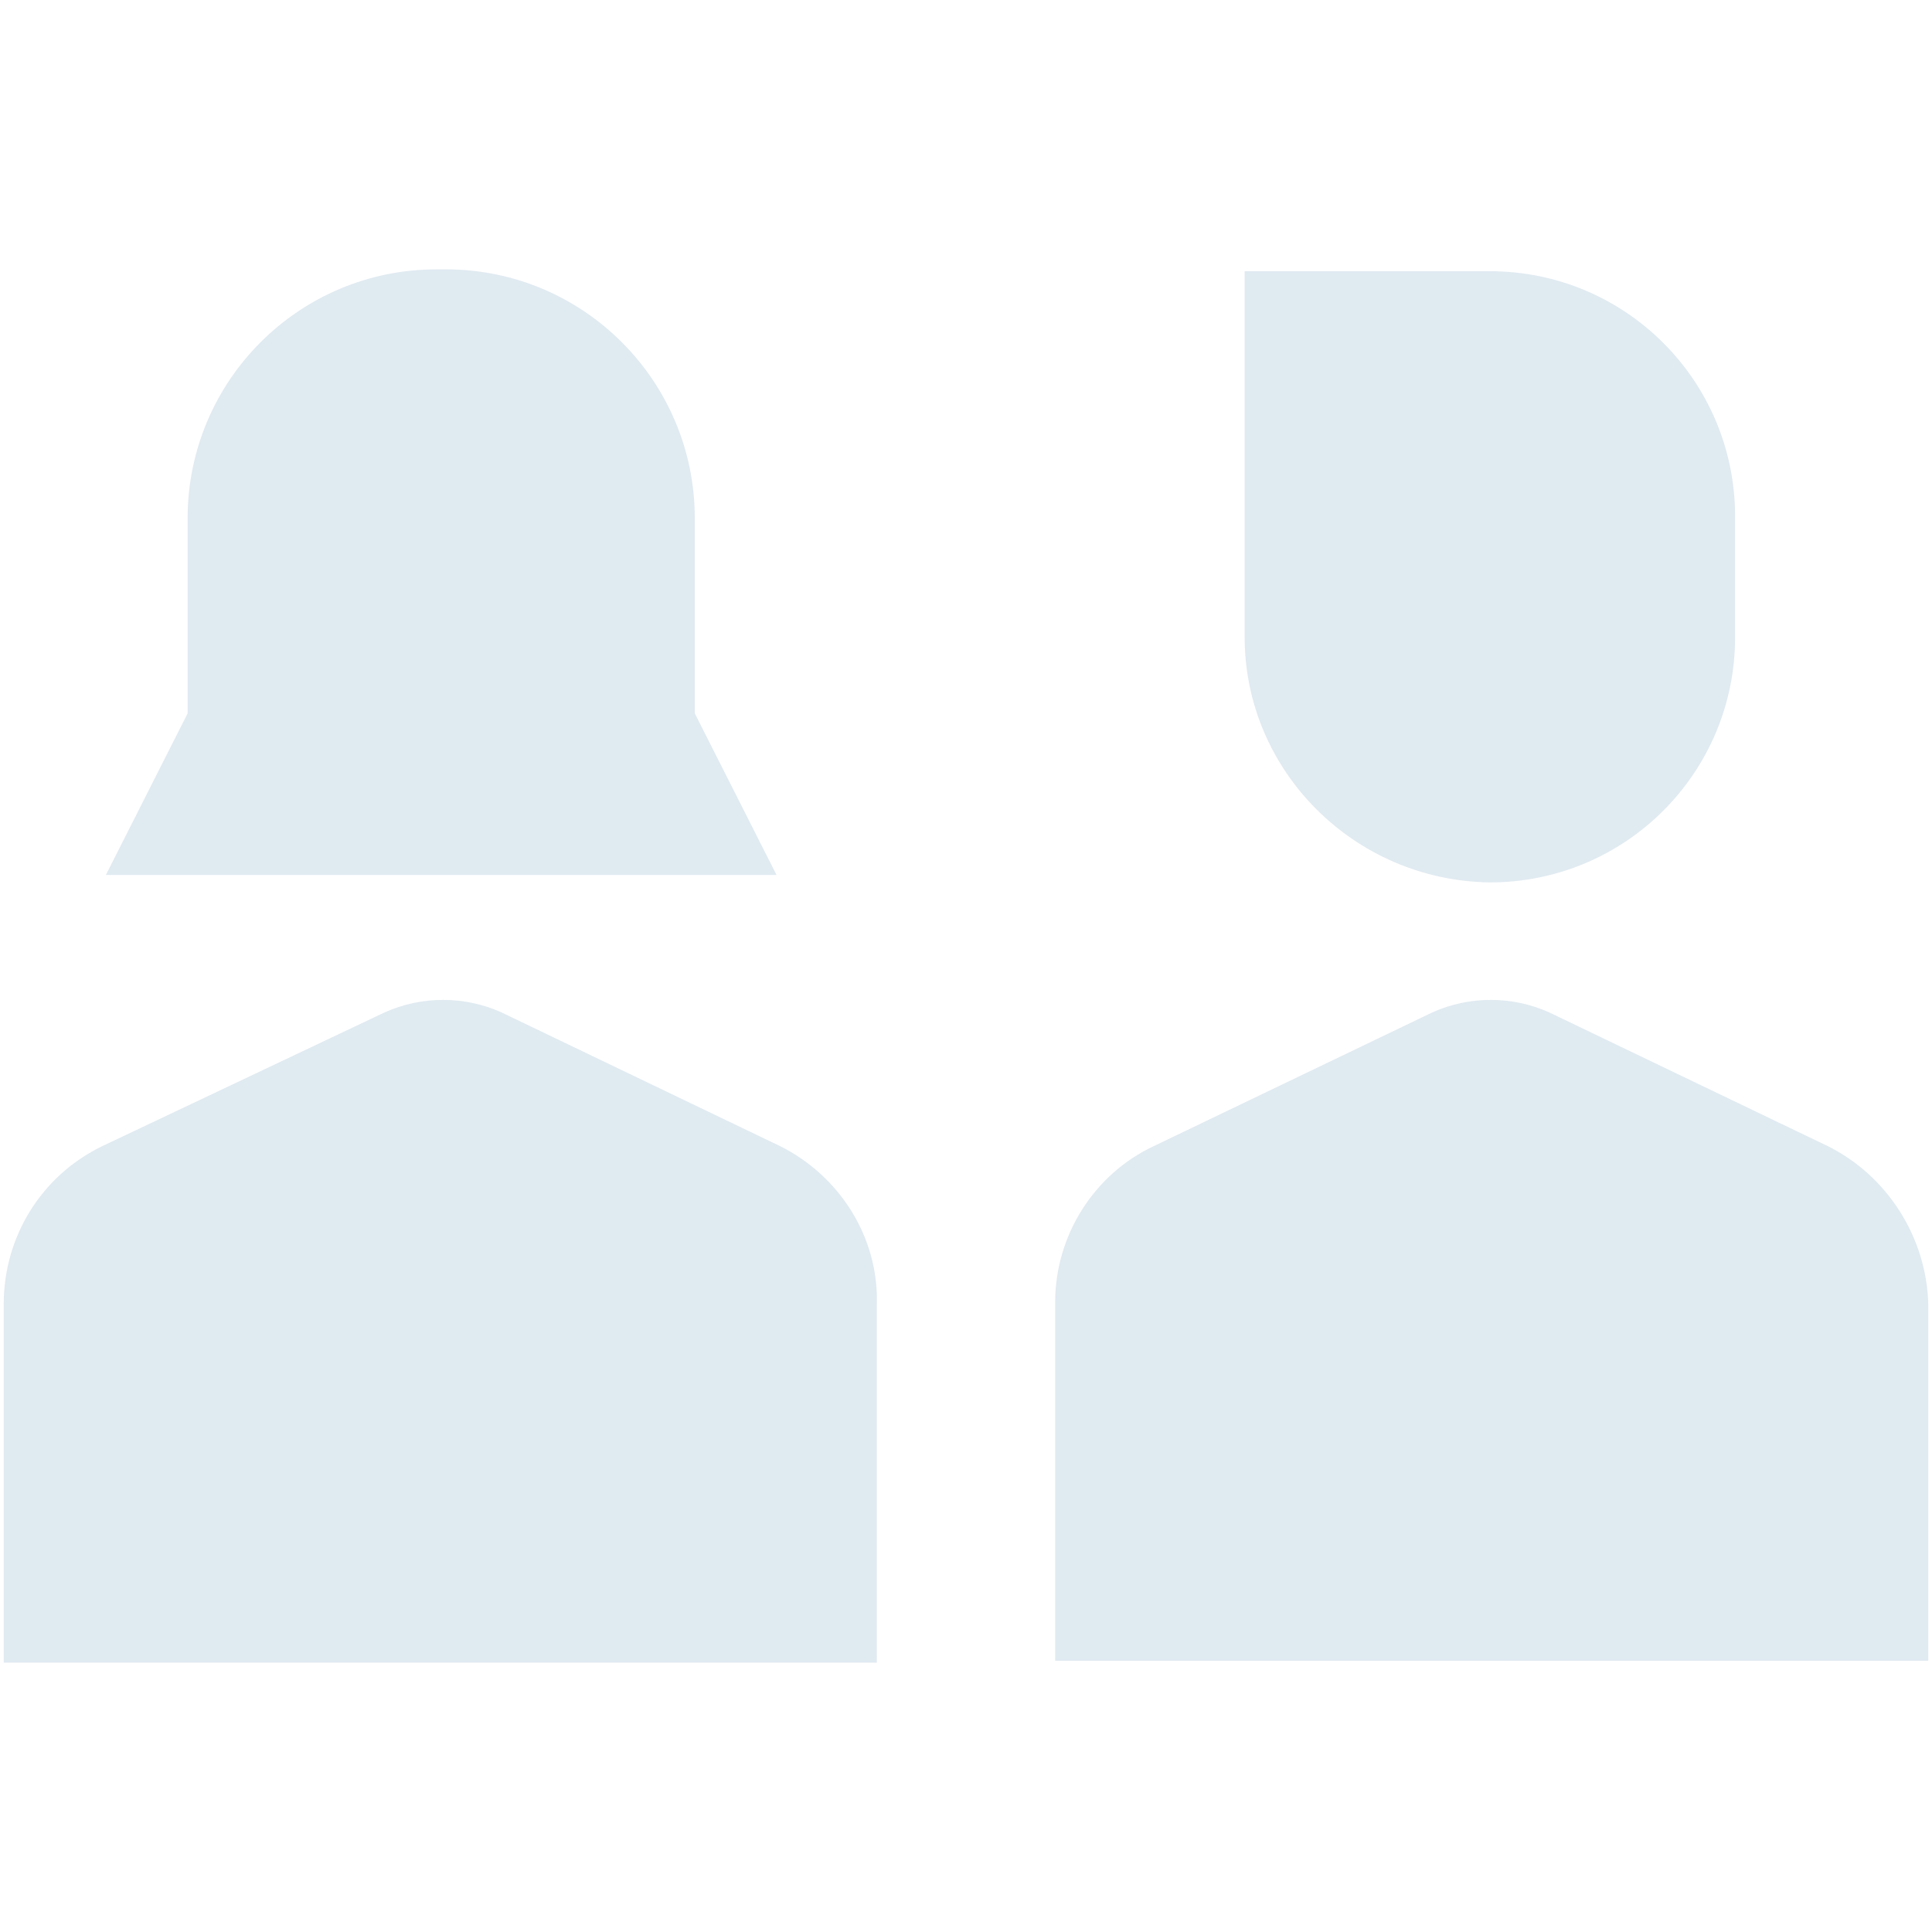 <?xml version="1.0" encoding="utf-8"?>
<!-- Generator: Adobe Illustrator 23.0.1, SVG Export Plug-In . SVG Version: 6.00 Build 0)  -->
<svg version="1.1" id="レイヤー_1" xmlns="http://www.w3.org/2000/svg" xmlns:xlink="http://www.w3.org/1999/xlink" x="0px"
	 y="0px" viewBox="0 0 104 104" style="enable-background:new 0 0 104 104;" xml:space="preserve">
<style type="text/css">
	.st0{opacity:0.48;}
	.st1{fill:#BFD4E1;}
</style>
<g id="グループ化_16" class="st0">
	<path id="パス_42" class="st1" d="M42,61.7l-15-7.2c-2-0.9-4.3-0.9-6.3,0L5.5,61.7c-3.3,1.6-5.3,4.9-5.3,8.5v19.3h47V70.2
		C47.3,66.6,45.2,63.3,42,61.7z"/>
	<path id="パス_43" class="st1" d="M98.4,61.7l-15-7.2c-2-0.9-4.3-0.9-6.3,0l-15,7.2c-3.2,1.5-5.3,4.8-5.3,8.4v19.3h47V70.2
		C103.7,66.6,101.6,63.3,98.4,61.7z"/>
	<path id="パス_44" class="st1" d="M24,47.1h17.8l-4.4-8.7V27.9c0-7.4-6-13.4-13.4-13.4c0,0,0,0,0,0h-0.5c-7.4,0-13.4,6-13.4,13.4
		v10.5l-4.4,8.7C5.8,47.1,24,47.1,24,47.1z"/>
	<path id="パス_45" class="st1" d="M80.2,47.5c7.3,0,13.2-5.9,13.2-13.2v-6.5c0-7.3-5.9-13.2-13.2-13.2H67v19.7
		C67,41.5,72.9,47.4,80.2,47.5C80.1,47.5,80.2,47.5,80.2,47.5z"/>
</g>
</svg>
